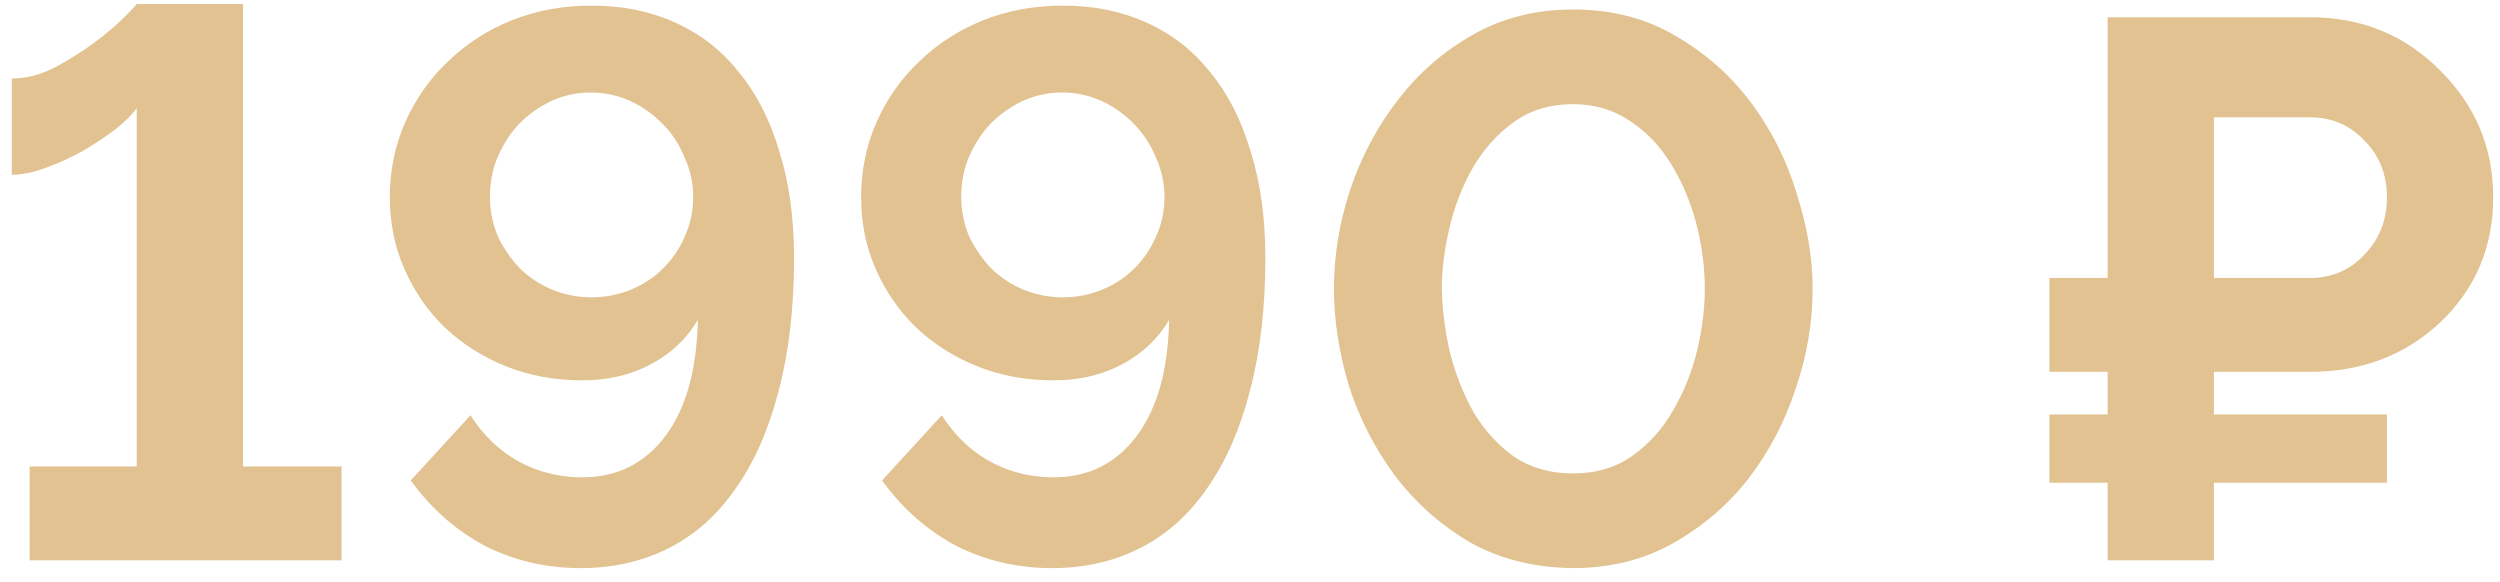<?xml version="1.0" encoding="UTF-8"?> <svg xmlns="http://www.w3.org/2000/svg" width="116" height="27" viewBox="0 0 116 27" fill="none"> <path d="M15.848 21.644V26H1.376V21.644H6.344V5.012C6.152 5.3 5.828 5.624 5.372 5.984C4.94 6.32 4.436 6.656 3.86 6.992C3.308 7.304 2.732 7.568 2.132 7.784C1.556 8 1.028 8.108 0.548 8.108V3.644C1.196 3.644 1.856 3.476 2.528 3.14C3.2 2.78 3.812 2.396 4.364 1.988C4.94 1.556 5.408 1.16 5.768 0.8C6.128 0.44 6.32 0.236 6.344 0.188H11.276V21.644H15.848ZM18.088 9.152C18.088 7.904 18.328 6.74 18.808 5.66C19.288 4.58 19.948 3.644 20.788 2.852C21.628 2.036 22.612 1.4 23.74 0.944C24.892 0.488 26.128 0.26 27.448 0.26C28.888 0.26 30.184 0.524 31.336 1.052C32.512 1.58 33.496 2.348 34.288 3.356C35.104 4.34 35.728 5.564 36.16 7.028C36.616 8.468 36.844 10.112 36.844 11.96C36.844 14.288 36.604 16.352 36.124 18.152C35.668 19.928 35.008 21.428 34.144 22.652C33.304 23.876 32.272 24.8 31.048 25.424C29.824 26.048 28.456 26.36 26.944 26.36C25.336 26.36 23.848 26.012 22.48 25.316C21.136 24.596 19.996 23.588 19.06 22.292L21.832 19.268C22.408 20.18 23.14 20.888 24.028 21.392C24.94 21.896 25.936 22.148 27.016 22.148C28.624 22.148 29.908 21.512 30.868 20.24C31.828 18.968 32.332 17.168 32.38 14.84C31.876 15.704 31.156 16.388 30.22 16.892C29.284 17.396 28.216 17.648 27.016 17.648C25.744 17.648 24.568 17.432 23.488 17C22.408 16.568 21.46 15.968 20.644 15.2C19.852 14.432 19.228 13.532 18.772 12.5C18.316 11.468 18.088 10.352 18.088 9.152ZM27.412 4.292C26.764 4.292 26.152 4.424 25.576 4.688C25.024 4.952 24.532 5.3 24.1 5.732C23.692 6.164 23.356 6.68 23.092 7.28C22.852 7.856 22.732 8.468 22.732 9.116C22.732 9.764 22.852 10.376 23.092 10.952C23.356 11.504 23.692 11.996 24.1 12.428C24.532 12.86 25.036 13.196 25.612 13.436C26.188 13.676 26.8 13.796 27.448 13.796C28.096 13.796 28.708 13.676 29.284 13.436C29.86 13.196 30.352 12.872 30.76 12.464C31.192 12.032 31.528 11.54 31.768 10.988C32.032 10.412 32.164 9.8 32.164 9.152C32.164 8.504 32.032 7.892 31.768 7.316C31.528 6.716 31.192 6.2 30.76 5.768C30.328 5.312 29.824 4.952 29.248 4.688C28.672 4.424 28.06 4.292 27.412 4.292ZM39.956 9.152C39.956 7.904 40.196 6.74 40.676 5.66C41.156 4.58 41.816 3.644 42.656 2.852C43.496 2.036 44.48 1.4 45.608 0.944C46.76 0.488 47.996 0.26 49.316 0.26C50.756 0.26 52.052 0.524 53.204 1.052C54.38 1.58 55.364 2.348 56.156 3.356C56.972 4.34 57.596 5.564 58.028 7.028C58.484 8.468 58.712 10.112 58.712 11.96C58.712 14.288 58.472 16.352 57.992 18.152C57.536 19.928 56.876 21.428 56.012 22.652C55.172 23.876 54.14 24.8 52.916 25.424C51.692 26.048 50.324 26.36 48.812 26.36C47.204 26.36 45.716 26.012 44.348 25.316C43.004 24.596 41.864 23.588 40.928 22.292L43.7 19.268C44.276 20.18 45.008 20.888 45.896 21.392C46.808 21.896 47.804 22.148 48.884 22.148C50.492 22.148 51.776 21.512 52.736 20.24C53.696 18.968 54.2 17.168 54.248 14.84C53.744 15.704 53.024 16.388 52.088 16.892C51.152 17.396 50.084 17.648 48.884 17.648C47.612 17.648 46.436 17.432 45.356 17C44.276 16.568 43.328 15.968 42.512 15.2C41.72 14.432 41.096 13.532 40.64 12.5C40.184 11.468 39.956 10.352 39.956 9.152ZM49.28 4.292C48.632 4.292 48.02 4.424 47.444 4.688C46.892 4.952 46.4 5.3 45.968 5.732C45.56 6.164 45.224 6.68 44.96 7.28C44.72 7.856 44.6 8.468 44.6 9.116C44.6 9.764 44.72 10.376 44.96 10.952C45.224 11.504 45.56 11.996 45.968 12.428C46.4 12.86 46.904 13.196 47.48 13.436C48.056 13.676 48.668 13.796 49.316 13.796C49.964 13.796 50.576 13.676 51.152 13.436C51.728 13.196 52.22 12.872 52.628 12.464C53.06 12.032 53.396 11.54 53.636 10.988C53.9 10.412 54.032 9.8 54.032 9.152C54.032 8.504 53.9 7.892 53.636 7.316C53.396 6.716 53.06 6.2 52.628 5.768C52.196 5.312 51.692 4.952 51.116 4.688C50.54 4.424 49.928 4.292 49.28 4.292ZM72.983 26.36C71.159 26.336 69.551 25.928 68.159 25.136C66.791 24.32 65.639 23.288 64.703 22.04C63.767 20.768 63.059 19.376 62.579 17.864C62.123 16.328 61.895 14.84 61.895 13.4C61.895 11.864 62.147 10.328 62.651 8.792C63.179 7.232 63.923 5.84 64.883 4.616C65.843 3.368 67.007 2.36 68.375 1.592C69.743 0.824 71.279 0.44 72.983 0.44C74.807 0.44 76.415 0.86 77.807 1.7C79.199 2.516 80.363 3.56 81.299 4.832C82.235 6.104 82.931 7.508 83.387 9.044C83.867 10.556 84.107 12.008 84.107 13.4C84.107 14.96 83.843 16.508 83.315 18.044C82.811 19.58 82.079 20.972 81.119 22.22C80.159 23.444 78.995 24.44 77.627 25.208C76.259 25.976 74.711 26.36 72.983 26.36ZM66.899 13.4C66.923 14.408 67.055 15.416 67.295 16.424C67.559 17.432 67.931 18.356 68.411 19.196C68.915 20.012 69.539 20.684 70.283 21.212C71.051 21.716 71.951 21.968 72.983 21.968C74.063 21.968 74.987 21.692 75.755 21.14C76.523 20.588 77.147 19.892 77.627 19.052C78.131 18.188 78.503 17.264 78.743 16.28C78.983 15.272 79.103 14.312 79.103 13.4C79.103 12.392 78.971 11.384 78.707 10.376C78.443 9.368 78.059 8.456 77.555 7.64C77.051 6.8 76.415 6.128 75.647 5.624C74.879 5.096 73.991 4.832 72.983 4.832C71.927 4.832 71.015 5.108 70.247 5.66C69.479 6.212 68.843 6.92 68.339 7.784C67.859 8.624 67.499 9.548 67.259 10.556C67.019 11.564 66.899 12.512 66.899 13.4ZM107.189 17.252H102.725V19.232H110.753V22.4H102.725V26H97.793V22.4H95.093V19.232H97.793V17.252H95.093V12.896H97.793V0.8H107.189C109.565 0.8 111.569 1.616 113.201 3.248C114.857 4.88 115.685 6.848 115.685 9.152C115.685 11.456 114.869 13.388 113.237 14.948C111.605 16.484 109.589 17.252 107.189 17.252ZM102.725 5.444V12.896H107.189C108.197 12.896 109.037 12.536 109.709 11.816C110.405 11.096 110.753 10.208 110.753 9.152C110.753 8.096 110.405 7.22 109.709 6.524C109.037 5.804 108.197 5.444 107.189 5.444H102.725Z" fill="#E1C290"></path> </svg> 